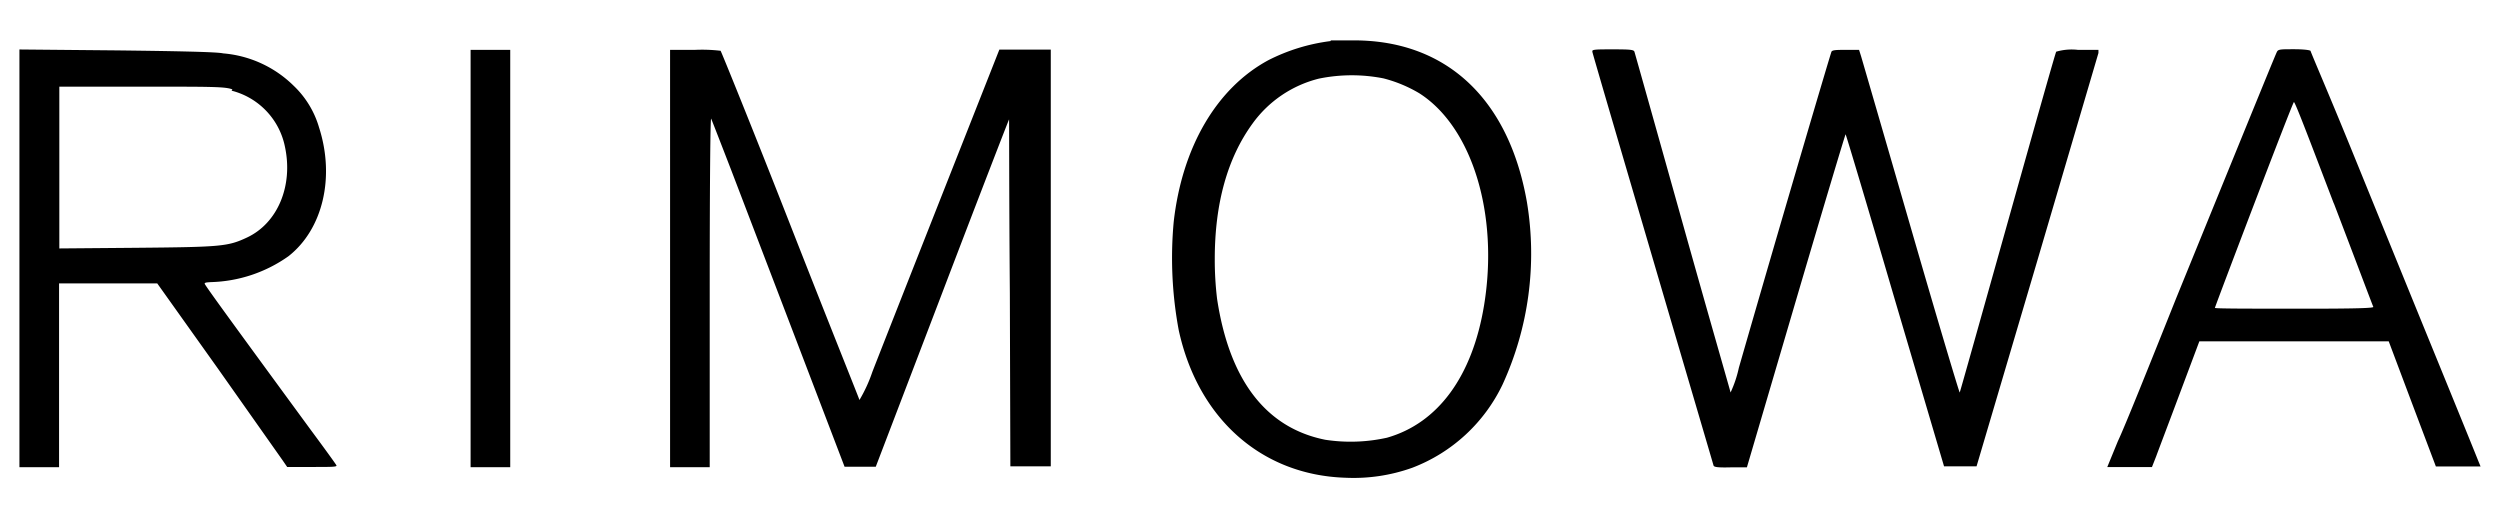 <svg xmlns="http://www.w3.org/2000/svg" viewBox="0 0 193 40"><path d="M102.73,3.17a14.57,14.57,0,0,0-4.8,1.47c-4,2.15-6.67,6.71-7.32,12.49A30.35,30.35,0,0,0,91,25.5c1.49,6.82,6.39,11.16,12.83,11.38a13.45,13.45,0,0,0,5.2-.77A12.76,12.76,0,0,0,116,29.68a24.26,24.26,0,0,0,1.88-14.07C116.47,7.54,111.54,3,104.25,3.12c-.63,0-1.32,0-1.52,0Zm4.07,2.88a10.5,10.5,0,0,1,2.77,1.15c4.09,2.61,6.15,9.37,5,16.37-.9,5.47-3.54,9.09-7.49,10.22a12.94,12.94,0,0,1-4.77.16c-4.59-.92-7.4-4.61-8.35-10.87A25.3,25.3,0,0,1,93.78,20c0-4.34,1-7.84,2.93-10.48a9,9,0,0,1,5.11-3.45A12.64,12.64,0,0,1,106.8,6.05ZM1.5,20V36.07H4.56V21.88h7.58l4.68,6.57,5,7.09.35.51h1.94c1.54,0,1.93,0,1.86-.13s-.94-1.33-2-2.76C18.1,25.15,15.8,22,15.8,21.9s.21-.1.47-.12a10.85,10.85,0,0,0,6-2c2.65-2.08,3.6-6.09,2.36-9.94a7.23,7.23,0,0,0-1.95-3.21,8.78,8.78,0,0,0-5.46-2.51C16.76,4,13.12,3.94,9,3.89L1.5,3.82ZM17.88,7A5.61,5.61,0,0,1,22,11.34c.64,3-.56,5.89-2.94,7-1.47.69-2,.73-8.55.79l-5.93.05V6.69l6.36,0c5.53,0,6.44,0,7,.21ZM36.33,20V36.07h3.06V3.85l-1.53,0H36.33V20Zm15.4,0V36.07h3.06V22.5c0-8.3.05-13.47.11-13.34s.76,1.93,1.56,4l5.1,13.34,3.64,9.53h2.41l5.13-13.42c2.82-7.39,5.15-13.41,5.16-13.39s0,6,.06,13.39L78,36l1.56,0,1.56,0,0-16.08,0-16.09H77.15l-4.46,11.3c-2.45,6.21-4.86,12.33-5.34,13.57a11.45,11.45,0,0,1-1,2.18c0-.05-2.45-6.14-5.34-13.52S55.69,4,55.63,3.92a12.29,12.29,0,0,0-2-.07h-1.9V20Zm71.2-16c0,.07,2.1,7.23,4.65,15.92s4.67,15.88,4.7,16,.19.19,1.32.16l1.26,0,3.78-12.86c2.08-7.07,3.81-12.85,3.84-12.85s1.76,5.79,3.83,12.86L150.08,36l1.25,0,1.26,0,4.69-15.87L162,4.09l0-.24h-1.58a4.26,4.26,0,0,0-1.68.14c-.06.07-1.73,6-3.75,13.19s-3.67,13.08-3.7,13.12-1.73-5.65-3.76-12.67-3.77-13-3.85-13.27l-.16-.51h-1c-.69,0-1.06,0-1.13.14s-3.87,13-7.15,24.4a9,9,0,0,1-.64,1.91c0-.05-1.7-5.93-3.7-13.07S126.23,4.16,126.18,4s-.28-.19-1.67-.19c-1.13,0-1.58,0-1.58.13ZM175.78,4c-.13.27-.7,1.65-7.77,19-2,5-4,10-4.51,11.06l-.82,2h3.45l.33-.84c.17-.47,1-2.65,1.83-4.87l1.5-4,7.31,0,7.31,0,1.82,4.84,1.82,4.82h3.45l-.21-.51c-.11-.29-1.73-4.27-3.61-8.87s-4.71-11.56-6.3-15.46-3-7.16-3-7.23-.49-.14-1.3-.14c-1,0-1.2,0-1.3.2Zm4.39,11.69c1.65,4.31,3,7.91,3.05,8s-1.15.15-6.07.14c-3.36,0-6.15,0-6.16-.06s6-15.88,6.1-15.89,1.43,3.52,3.08,7.83Z"/></svg>